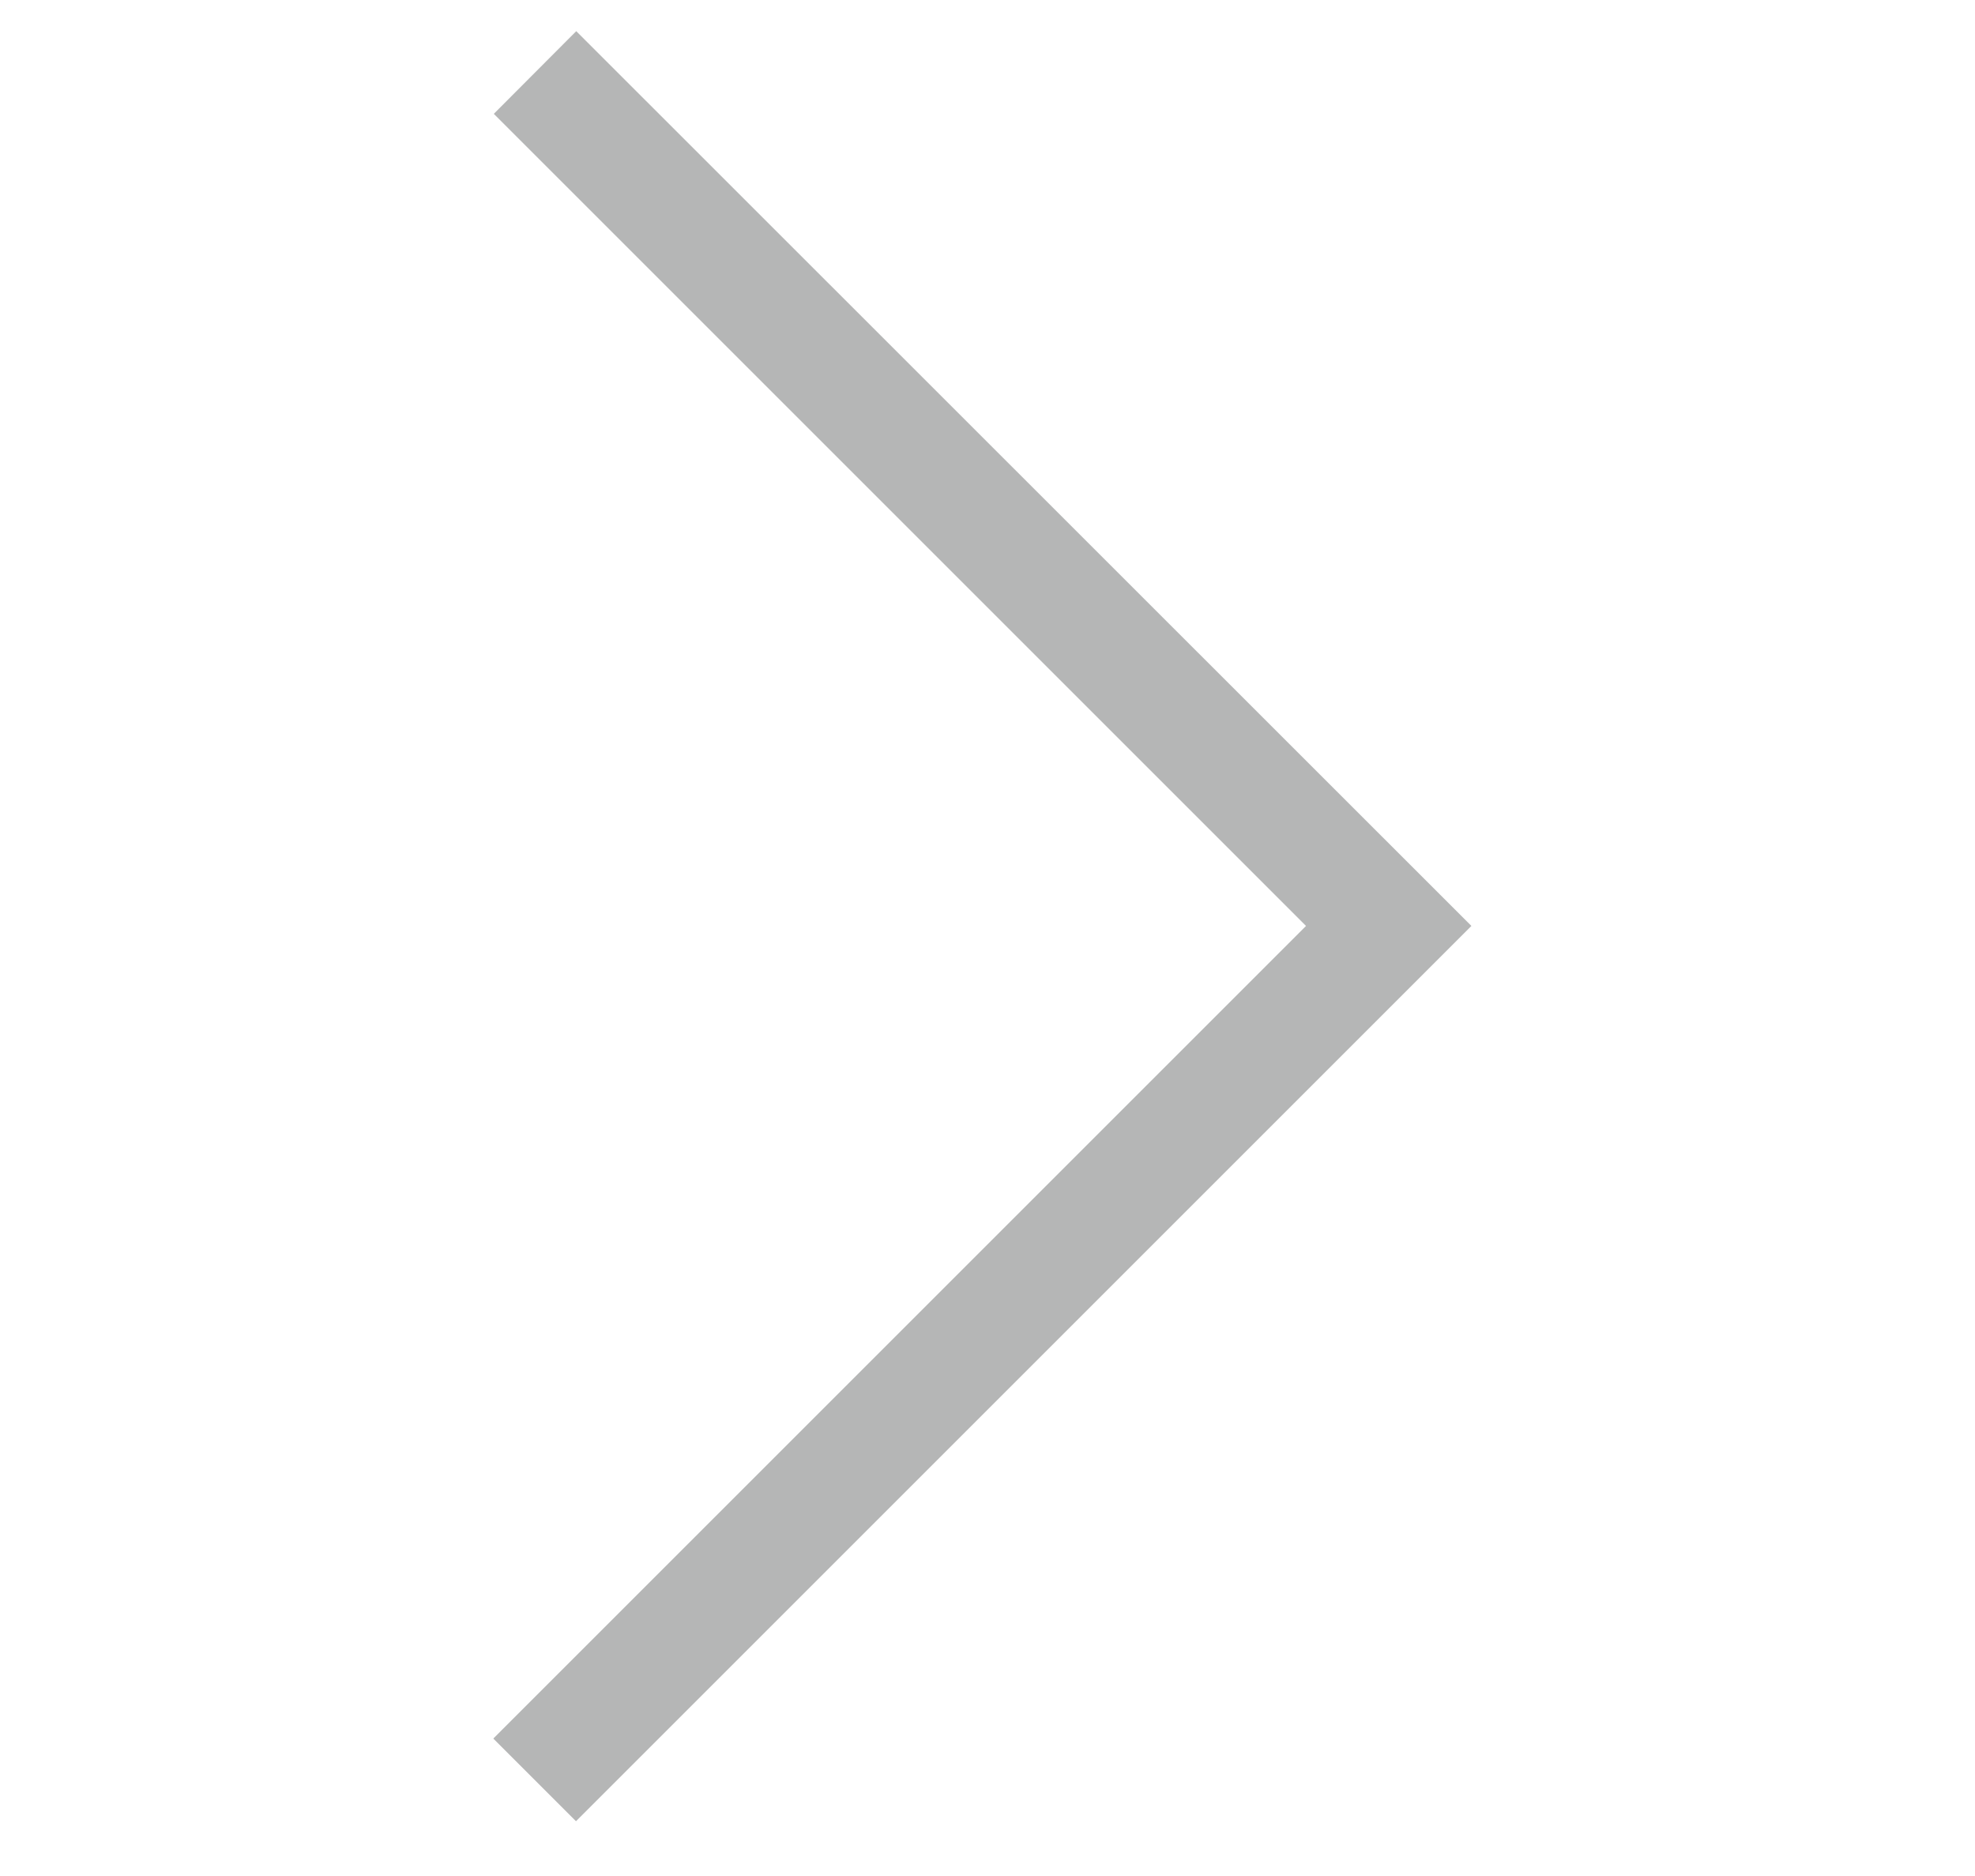 <?xml version="1.0" encoding="utf-8"?>
<!-- Generator: Adobe Illustrator 26.2.1, SVG Export Plug-In . SVG Version: 6.00 Build 0)  -->
<svg version="1.1" id="圖層_1" xmlns="http://www.w3.org/2000/svg" xmlns:xlink="http://www.w3.org/1999/xlink" x="0px" y="0px"
	 viewBox="0 0 76.67 72.84" style="enable-background:new 0 0 76.67 72.84;" xml:space="preserve">
<style type="text/css">
	.st0{fill:#B5B6B6;}
	.st1{display:none;fill:#E37226;}
	.st2{display:none;}
	.st3{display:inline;fill:#B5B6B6;}
	.st4{display:inline;fill:#E37226;}
</style>
<polygon class="st0" points="57.12,35.95 22.37,1.21 19.17,4.42 50.7,35.95 19.15,67.5 22.36,70.71 53.91,39.16 53.91,39.16 "/>
<polygon class="st1" points="57.12,35.95 22.37,1.21 19.17,4.42 50.7,35.95 19.15,67.5 22.36,70.71 53.91,39.16 53.91,39.16 "/>
<g class="st2">
	<polygon class="st3" points="39.6,35.95 4.86,1.21 1.65,4.42 33.18,35.95 1.63,67.5 4.84,70.71 36.39,39.16 36.39,39.16 	"/>
	<polygon class="st3" points="74.63,35.95 39.89,1.21 36.68,4.42 68.22,35.95 36.67,67.5 39.88,70.71 71.42,39.16 71.43,39.16 	"/>
</g>
<g class="st2">
	<polygon class="st4" points="39.6,35.95 4.86,1.21 1.65,4.42 33.18,35.95 1.63,67.5 4.84,70.71 36.39,39.16 36.39,39.16 	"/>
	<polygon class="st4" points="74.63,35.95 39.89,1.21 36.68,4.42 68.22,35.95 36.67,67.5 39.88,70.71 71.42,39.16 71.43,39.16 	"/>
</g>
</svg>
